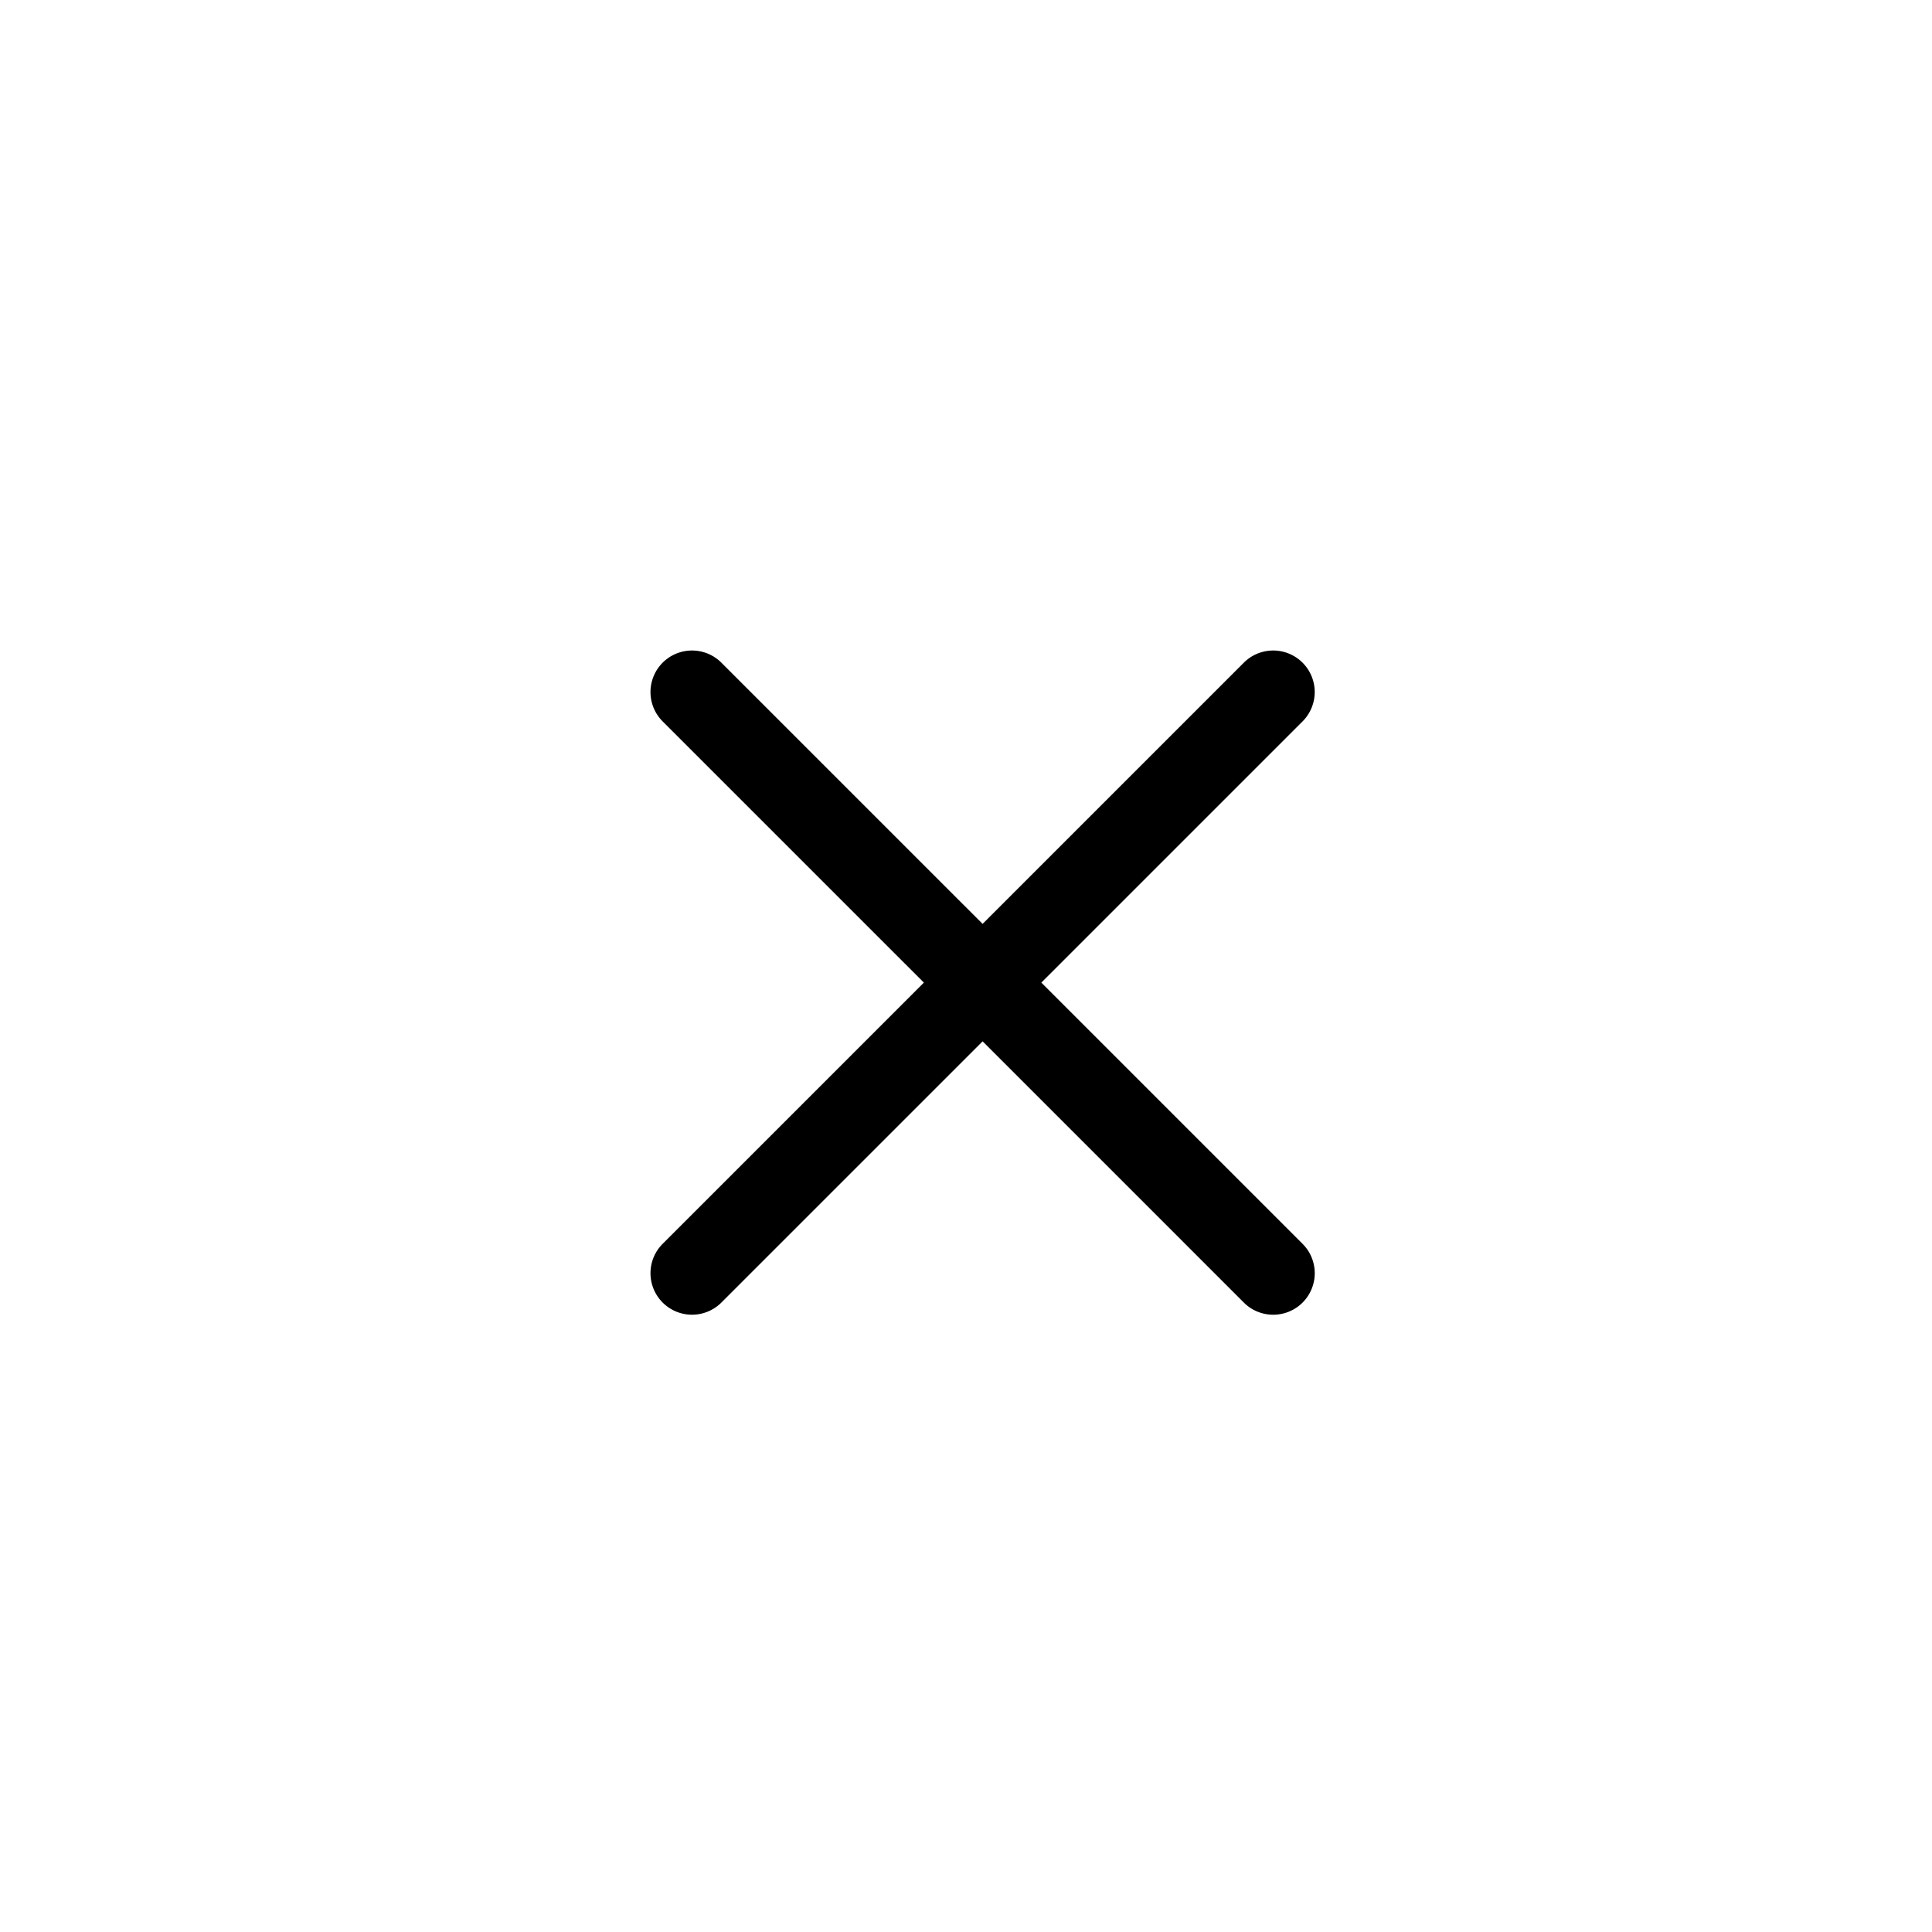 <svg width="90" height="90" fill="none" xmlns="http://www.w3.org/2000/svg"><g filter="url(#a)"><circle cx="45" cy="41" r="41" transform="rotate(-180 45 41)" fill="#fff"/><path d="m48.51 41.774 12.168-12.168a1.934 1.934 0 1 0-2.736-2.736L45.774 39.038 33.605 26.87a1.934 1.934 0 1 0-2.736 2.736l12.169 12.168-12.169 12.168a1.934 1.934 0 1 0 2.736 2.736L45.774 44.51l12.168 12.168a1.93 1.93 0 0 0 1.368.567 1.934 1.934 0 0 0 1.368-3.303L48.51 41.774Z" fill="#000"/></g><defs><filter id="a" x="0" y="0" width="90" height="90" filterUnits="userSpaceOnUse" color-interpolation-filters="sRGB"><feFlood flood-opacity="0" result="BackgroundImageFix"/><feColorMatrix in="SourceAlpha" values="0 0 0 0 0 0 0 0 0 0 0 0 0 0 0 0 0 0 127 0" result="hardAlpha"/><feOffset dy="4"/><feGaussianBlur stdDeviation="2"/><feComposite in2="hardAlpha" operator="out"/><feColorMatrix values="0 0 0 0 0 0 0 0 0 0 0 0 0 0 0 0 0 0 0.25 0"/><feBlend in2="BackgroundImageFix" result="effect1_dropShadow_119_238"/><feBlend in="SourceGraphic" in2="effect1_dropShadow_119_238" result="shape"/></filter></defs></svg>